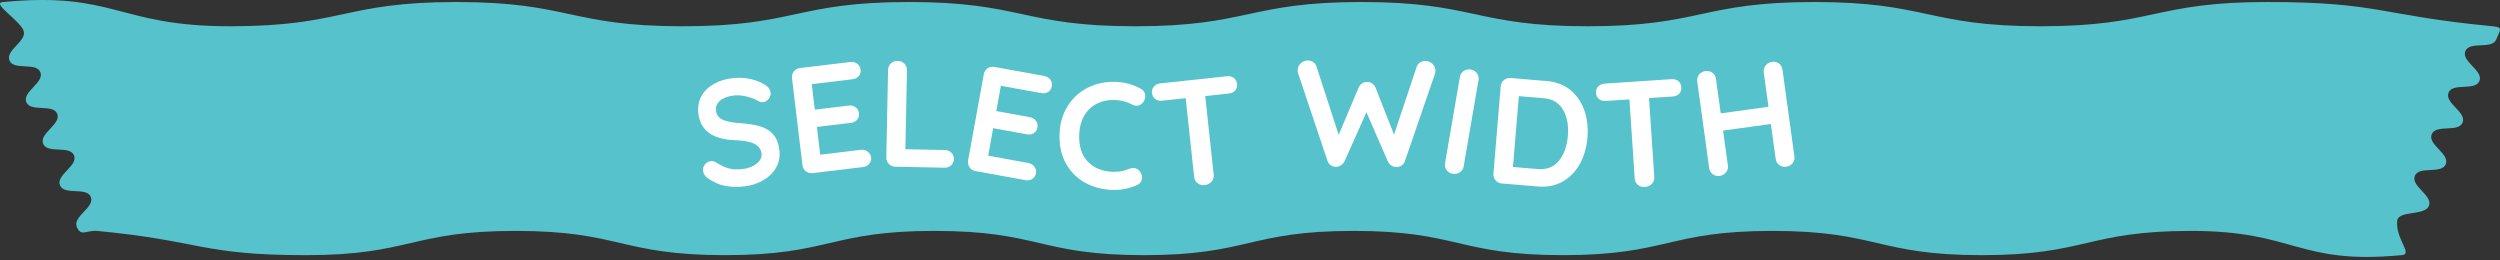 <svg width="250" height="26" viewBox="0 0 250 26" fill="none" xmlns="http://www.w3.org/2000/svg">
<rect x="0" y="0" width="250" height="26" fill="#333333" stroke="none"/>
<g clip-path="url(#clip0_550_73382)">
<path d="M136.162 0.201C147.475 0.201 147.475 2.627 158.789 2.627C170.107 2.627 170.107 0.201 181.424 0.201C192.742 0.201 192.742 2.627 204.06 2.627C215.38 2.627 215.38 0.201 226.7 0.201C238.019 0.201 237.955 1.547 249.224 2.621C250.34 2.728 250.043 2.908 249.622 3.948C249.203 4.985 246.954 4.075 246.534 5.112C246.115 6.149 248.363 7.059 247.944 8.096C247.523 9.136 245.274 8.227 244.853 9.267C244.433 10.306 246.681 11.216 246.261 12.255C245.84 13.295 243.592 12.385 243.171 13.425C242.749 14.466 244.998 15.376 244.577 16.418C244.156 17.458 241.907 16.548 241.486 17.588C241.065 18.63 243.313 19.54 242.891 20.582C242.469 21.626 239.81 20.989 239.714 22.111C239.559 23.914 241.314 25.403 240.193 25.511C229.769 26.509 229.605 23.09 219.133 23.09C208.659 23.09 208.659 25.516 198.185 25.516C187.713 25.516 187.713 23.09 177.241 23.09C166.768 23.09 166.768 25.516 156.294 25.516C145.821 25.516 145.821 23.09 135.348 23.09C124.873 23.09 124.873 25.516 114.398 25.516C103.926 25.516 103.926 23.09 93.454 23.09C82.979 23.09 82.979 25.516 72.503 25.516C62.031 25.516 62.031 23.09 51.559 23.09C41.08 23.09 41.08 25.516 30.6 25.516C20.121 25.516 20.189 24.09 9.757 23.096C8.64 22.989 8.097 23.719 7.676 22.679C7.256 21.642 9.505 20.733 9.085 19.695C8.666 18.658 6.417 19.568 5.998 18.531C5.577 17.491 7.825 16.581 7.404 15.54C6.984 14.501 4.735 15.411 4.315 14.373C3.894 13.332 6.143 12.422 5.722 11.382C5.3 10.341 3.052 11.251 2.63 10.209C2.21 9.169 4.458 8.26 4.037 7.22C3.616 6.177 1.367 7.087 0.945 6.045C0.523 5.001 2.771 4.091 2.349 3.047C1.927 2.003 -0.857 0.314 0.264 0.207C11.527 -0.873 11.694 2.627 23.008 2.627C34.324 2.627 34.324 0.201 45.64 0.201C56.954 0.201 56.954 2.627 68.267 2.627C79.583 2.627 79.583 0.201 90.898 0.201C102.213 0.201 102.213 2.627 113.528 2.627C124.845 2.627 124.845 0.201 136.162 0.201" fill="#56C2CC"/>
<g clip-path="url(#clip1_550_73382)">
<path d="M77.375 13.498C77.07 13.121 76.646 12.843 76.104 12.665C75.562 12.486 74.852 12.369 73.974 12.314C73.197 12.258 72.619 12.139 72.238 11.958C71.859 11.777 71.645 11.471 71.598 11.04C71.555 10.659 71.694 10.332 72.014 10.058C72.334 9.785 72.809 9.613 73.44 9.544C73.811 9.503 74.239 9.545 74.724 9.668C75.209 9.792 75.594 9.945 75.877 10.127C76.008 10.204 76.148 10.234 76.298 10.217C76.529 10.192 76.719 10.082 76.87 9.888C77.021 9.694 77.085 9.481 77.059 9.251C77.025 8.95 76.851 8.701 76.535 8.502C76.13 8.233 75.639 8.034 75.062 7.904C74.485 7.776 73.88 7.746 73.249 7.815C72.548 7.893 71.925 8.086 71.381 8.394C70.837 8.703 70.426 9.108 70.147 9.611C69.867 10.113 69.763 10.68 69.832 11.311C70.022 13.034 71.232 13.935 73.462 14.013C74.348 14.048 75.005 14.17 75.434 14.381C75.863 14.593 76.103 14.924 76.153 15.375C76.193 15.745 76.025 16.079 75.646 16.374C75.268 16.669 74.799 16.848 74.238 16.909C73.716 16.967 73.257 16.941 72.86 16.833C72.463 16.725 72.046 16.528 71.609 16.241C71.445 16.137 71.268 16.096 71.078 16.117C70.837 16.144 70.641 16.254 70.49 16.448C70.34 16.642 70.277 16.855 70.302 17.085C70.334 17.376 70.499 17.626 70.796 17.837C71.334 18.213 71.894 18.461 72.475 18.58C73.056 18.698 73.707 18.717 74.428 18.638C75.11 18.563 75.732 18.365 76.294 18.044C76.858 17.723 77.29 17.305 77.594 16.79C77.897 16.275 78.014 15.702 77.945 15.071C77.87 14.399 77.68 13.875 77.375 13.498L77.375 13.498Z" fill="white"/>
<path d="M86.091 14.981L82.022 15.47L81.689 12.692L85.082 12.285C85.352 12.253 85.562 12.149 85.714 11.973C85.866 11.797 85.926 11.585 85.897 11.335C85.865 11.074 85.752 10.872 85.557 10.728C85.362 10.584 85.135 10.527 84.874 10.559L81.482 10.966L81.175 8.414L85.243 7.926C85.513 7.893 85.725 7.789 85.876 7.614C86.027 7.438 86.089 7.225 86.058 6.975C86.027 6.715 85.914 6.512 85.719 6.369C85.524 6.224 85.296 6.168 85.037 6.199L80.007 6.803C79.747 6.834 79.539 6.948 79.386 7.144C79.231 7.34 79.17 7.568 79.201 7.828L80.243 16.506C80.274 16.766 80.388 16.973 80.584 17.127C80.78 17.281 81.008 17.343 81.268 17.311L86.298 16.707C86.558 16.676 86.766 16.57 86.922 16.389C87.078 16.208 87.141 15.992 87.111 15.742C87.083 15.512 86.971 15.32 86.775 15.165C86.579 15.012 86.351 14.95 86.091 14.981L86.091 14.981Z" fill="white"/>
<path d="M94.483 15.002L90.537 14.922L90.697 7.031C90.702 6.769 90.615 6.548 90.438 6.367C90.26 6.188 90.045 6.095 89.793 6.09C89.511 6.084 89.278 6.168 89.092 6.34C88.908 6.513 88.812 6.731 88.807 6.992L88.63 15.73C88.625 15.992 88.708 16.213 88.881 16.393C89.054 16.573 89.272 16.665 89.534 16.671L94.446 16.77C94.708 16.776 94.929 16.697 95.109 16.534C95.289 16.372 95.382 16.164 95.386 15.912C95.392 15.65 95.308 15.434 95.135 15.264C94.962 15.095 94.745 15.007 94.483 15.002H94.483Z" fill="white"/>
<path d="M104.431 7.6L99.448 6.694C99.19 6.648 98.958 6.696 98.754 6.837C98.548 6.979 98.422 7.179 98.376 7.437L96.813 16.035C96.765 16.294 96.813 16.525 96.955 16.73C97.097 16.935 97.297 17.061 97.555 17.108L102.539 18.014C102.796 18.061 103.026 18.021 103.229 17.893C103.431 17.766 103.555 17.579 103.6 17.331C103.642 17.103 103.591 16.886 103.449 16.681C103.307 16.476 103.107 16.35 102.85 16.303L98.818 15.57L99.318 12.818L102.681 13.429C102.948 13.478 103.18 13.441 103.377 13.318C103.573 13.195 103.694 13.009 103.739 12.761C103.786 12.503 103.737 12.277 103.594 12.082C103.45 11.886 103.249 11.765 102.991 11.718L99.629 11.107L100.089 8.578L104.12 9.311C104.388 9.36 104.62 9.323 104.817 9.199C105.013 9.076 105.134 8.891 105.179 8.643C105.226 8.385 105.177 8.159 105.033 7.963C104.89 7.768 104.689 7.647 104.431 7.6V7.6Z" fill="white"/>
<path d="M114.086 8.881C113.336 8.457 112.513 8.226 111.617 8.189C110.579 8.146 109.638 8.337 108.794 8.762C107.949 9.186 107.276 9.796 106.774 10.593C106.272 11.389 106 12.301 105.958 13.328C105.911 14.487 106.117 15.484 106.576 16.32C107.036 17.156 107.671 17.8 108.479 18.252C109.287 18.704 110.186 18.95 111.173 18.991C112.059 19.027 112.903 18.865 113.705 18.505C113.859 18.441 113.979 18.345 114.065 18.217C114.151 18.09 114.197 17.945 114.204 17.784C114.213 17.562 114.145 17.353 114.002 17.155C113.83 16.926 113.613 16.806 113.352 16.795C113.21 16.79 113.048 16.823 112.863 16.897C112.4 17.11 111.862 17.203 111.248 17.178C110.21 17.135 109.384 16.794 108.77 16.153C108.156 15.513 107.873 14.598 107.922 13.409C107.95 12.714 108.117 12.103 108.421 11.576C108.725 11.049 109.145 10.648 109.681 10.372C110.217 10.097 110.837 9.973 111.542 10.002C112.117 10.026 112.645 10.163 113.129 10.415C113.297 10.513 113.466 10.565 113.637 10.572C113.889 10.583 114.1 10.486 114.27 10.281C114.43 10.085 114.514 9.882 114.522 9.671C114.537 9.318 114.391 9.055 114.086 8.881V8.881Z" fill="white"/>
<path d="M122.697 7.623L116.022 8.341C115.761 8.369 115.552 8.473 115.394 8.652C115.236 8.831 115.17 9.046 115.197 9.296C115.225 9.557 115.333 9.759 115.521 9.9C115.708 10.043 115.937 10.099 116.208 10.07L118.568 9.816L119.415 17.693C119.443 17.954 119.557 18.163 119.756 18.318C119.956 18.474 120.196 18.537 120.476 18.507C120.757 18.477 120.983 18.364 121.155 18.168C121.326 17.972 121.398 17.744 121.369 17.483L120.523 9.606L122.883 9.352C123.153 9.323 123.365 9.222 123.519 9.048C123.673 8.874 123.736 8.657 123.708 8.396C123.68 8.136 123.572 7.935 123.384 7.793C123.197 7.651 122.967 7.594 122.697 7.623Z" fill="white"/>
<path d="M142.562 6.092C142.36 6.092 142.176 6.144 142.009 6.249C141.842 6.354 141.728 6.497 141.667 6.679L139.404 13.459L137.561 8.78C137.482 8.598 137.369 8.454 137.223 8.348C137.077 8.242 136.909 8.193 136.718 8.202C136.526 8.192 136.354 8.239 136.202 8.344C136.051 8.449 135.934 8.593 135.853 8.773L133.87 13.484L131.643 6.641C131.583 6.459 131.472 6.315 131.312 6.209C131.151 6.102 130.969 6.049 130.768 6.048C130.516 6.047 130.286 6.14 130.079 6.325C129.871 6.511 129.767 6.745 129.767 7.027C129.766 7.118 129.781 7.219 129.811 7.33L132.757 16.111C132.816 16.282 132.921 16.419 133.073 16.52C133.223 16.621 133.389 16.678 133.571 16.688C133.752 16.689 133.924 16.639 134.086 16.539C134.247 16.439 134.374 16.293 134.465 16.102L136.645 11.226L138.774 16.118C138.865 16.31 138.989 16.456 139.15 16.558C139.311 16.659 139.482 16.71 139.664 16.711C139.846 16.701 140.012 16.646 140.164 16.547C140.315 16.447 140.422 16.311 140.483 16.139L143.494 7.381C143.525 7.27 143.54 7.17 143.541 7.079C143.542 6.797 143.439 6.562 143.233 6.374C143.027 6.187 142.803 6.093 142.562 6.092H142.562Z" fill="white"/>
<path d="M147.097 6.954C146.819 6.906 146.575 6.954 146.367 7.097C146.158 7.24 146.032 7.441 145.987 7.699L144.506 16.312C144.462 16.57 144.512 16.802 144.656 17.005C144.799 17.209 145.006 17.334 145.274 17.38C145.522 17.423 145.756 17.373 145.974 17.232C146.193 17.091 146.324 16.891 146.369 16.633L147.849 8.019C147.895 7.761 147.842 7.53 147.693 7.325C147.544 7.121 147.345 6.997 147.097 6.954H147.097Z" fill="white"/>
<path d="M157.041 9.005C156.402 8.482 155.61 8.18 154.666 8.102L151.065 7.801C150.803 7.779 150.577 7.849 150.388 8.01C150.197 8.171 150.091 8.383 150.069 8.644L149.343 17.353C149.321 17.614 149.39 17.84 149.552 18.03C149.713 18.221 149.924 18.327 150.185 18.349L153.786 18.649C154.73 18.728 155.561 18.562 156.278 18.152C156.995 17.741 157.565 17.151 157.988 16.382C158.411 15.613 158.664 14.737 158.746 13.753C158.828 12.768 158.724 11.862 158.435 11.034C158.145 10.205 157.68 9.529 157.041 9.005H157.041ZM156.788 13.589C156.702 14.614 156.405 15.441 155.898 16.072C155.39 16.702 154.684 16.979 153.78 16.904L151.294 16.697L151.885 9.614L154.371 9.822C155.265 9.896 155.912 10.287 156.314 10.993C156.715 11.699 156.873 12.565 156.788 13.589L156.788 13.589Z" fill="white"/>
<path d="M167.156 7.915L160.457 8.362C160.195 8.379 159.982 8.474 159.817 8.647C159.652 8.82 159.577 9.032 159.594 9.283C159.611 9.545 159.711 9.75 159.892 9.9C160.074 10.049 160.301 10.115 160.572 10.096L162.942 9.939L163.469 17.844C163.486 18.106 163.591 18.318 163.784 18.482C163.977 18.646 164.214 18.719 164.496 18.7C164.777 18.681 165.007 18.578 165.187 18.389C165.366 18.2 165.447 17.975 165.43 17.713L164.902 9.808L167.271 9.65C167.543 9.632 167.759 9.539 167.919 9.372C168.08 9.205 168.152 8.99 168.134 8.729C168.117 8.467 168.017 8.262 167.836 8.112C167.653 7.963 167.427 7.897 167.156 7.915V7.915Z" fill="white"/>
<path d="M178.247 6.973C178.211 6.704 178.095 6.496 177.902 6.35C177.709 6.203 177.472 6.149 177.193 6.188C176.944 6.222 176.735 6.34 176.57 6.541C176.405 6.742 176.34 6.972 176.375 7.231L176.85 10.676L172.072 11.335L171.597 7.89C171.562 7.63 171.441 7.425 171.237 7.275C171.034 7.125 170.807 7.067 170.558 7.102C170.278 7.14 170.061 7.259 169.905 7.458C169.749 7.658 169.689 7.888 169.725 8.147L170.917 16.805C170.953 17.065 171.07 17.27 171.269 17.421C171.468 17.571 171.702 17.628 171.972 17.591C172.221 17.556 172.429 17.439 172.594 17.238C172.761 17.037 172.826 16.807 172.789 16.547L172.309 13.057L177.087 12.399L177.568 15.889C177.604 16.149 177.723 16.354 177.927 16.504C178.131 16.654 178.357 16.711 178.607 16.677C178.887 16.638 179.105 16.52 179.26 16.32C179.416 16.12 179.476 15.891 179.44 15.631L178.247 6.973V6.973Z" fill="white"/>
</g>
</g>
<defs>
<clipPath id="clip0_550_73382">
<rect width="250" height="25.693" fill="white"/>
</clipPath>
<clipPath id="clip1_550_73382">
<rect width="109.638" height="12.947" fill="white" transform="translate(69.811 6.048)"/>
</clipPath>
</defs>
</svg>
